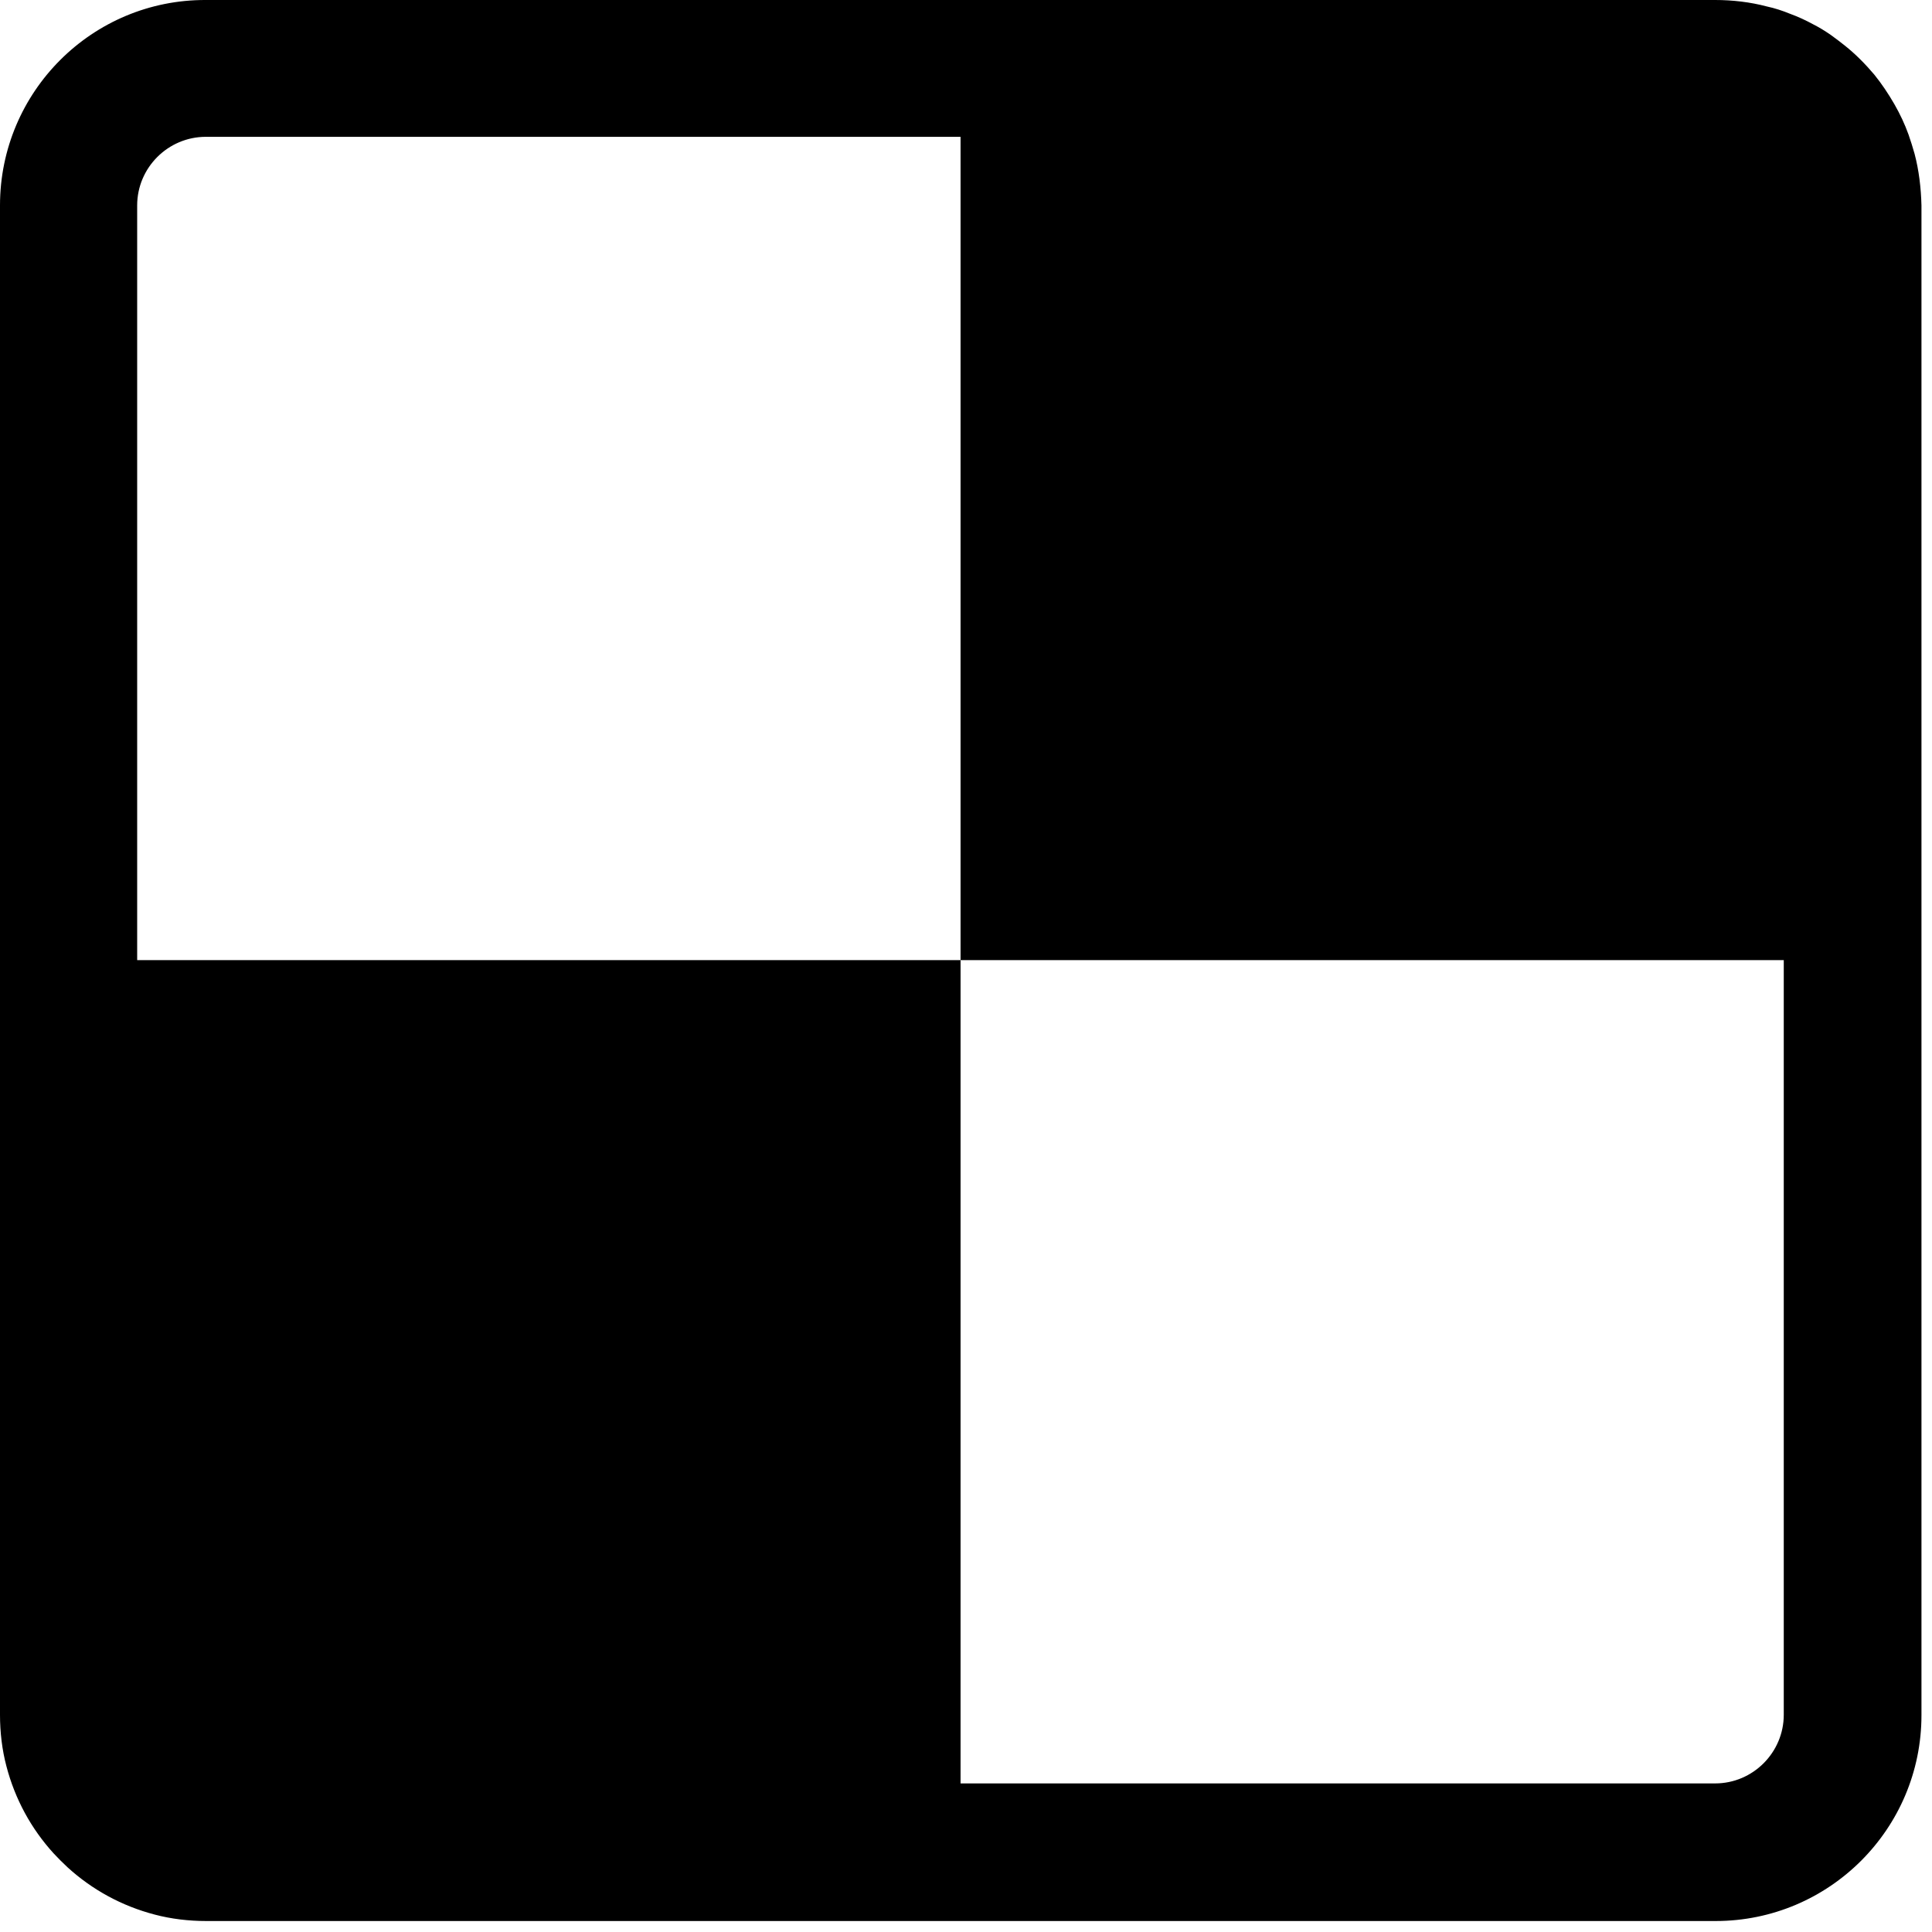 <svg width="22" height="22" viewBox="0 0 22 22" fill="none" xmlns="http://www.w3.org/2000/svg">
<path d="M21.802 1.753C21.782 1.68 21.758 1.606 21.733 1.533C21.689 1.411 21.636 1.299 21.572 1.187C21.504 1.069 21.426 0.952 21.343 0.85C21.24 0.728 21.128 0.615 21.006 0.518C20.952 0.474 20.898 0.435 20.845 0.396C20.781 0.352 20.718 0.313 20.649 0.278C20.561 0.23 20.474 0.19 20.381 0.156C20.298 0.122 20.21 0.093 20.117 0.073C19.932 0.024 19.731 1.69643e-05 19.531 1.69643e-05H2.344C1.05 -0.005 0 1.045 0 2.339V19.526C0 19.727 0.024 19.927 0.073 20.112C0.171 20.488 0.356 20.825 0.61 21.104C0.659 21.157 0.713 21.211 0.771 21.265C1.05 21.519 1.387 21.704 1.763 21.802C1.948 21.851 2.148 21.875 2.349 21.875H19.536C20.83 21.875 21.88 20.825 21.88 19.531V2.339C21.875 2.139 21.851 1.938 21.802 1.753ZM20.312 19.526C20.312 19.956 19.961 20.308 19.531 20.308H10.938V10.933H1.562V2.339C1.562 1.909 1.914 1.558 2.344 1.558H10.938V10.933H20.312V19.526Z" fill="black"/>
</svg>
